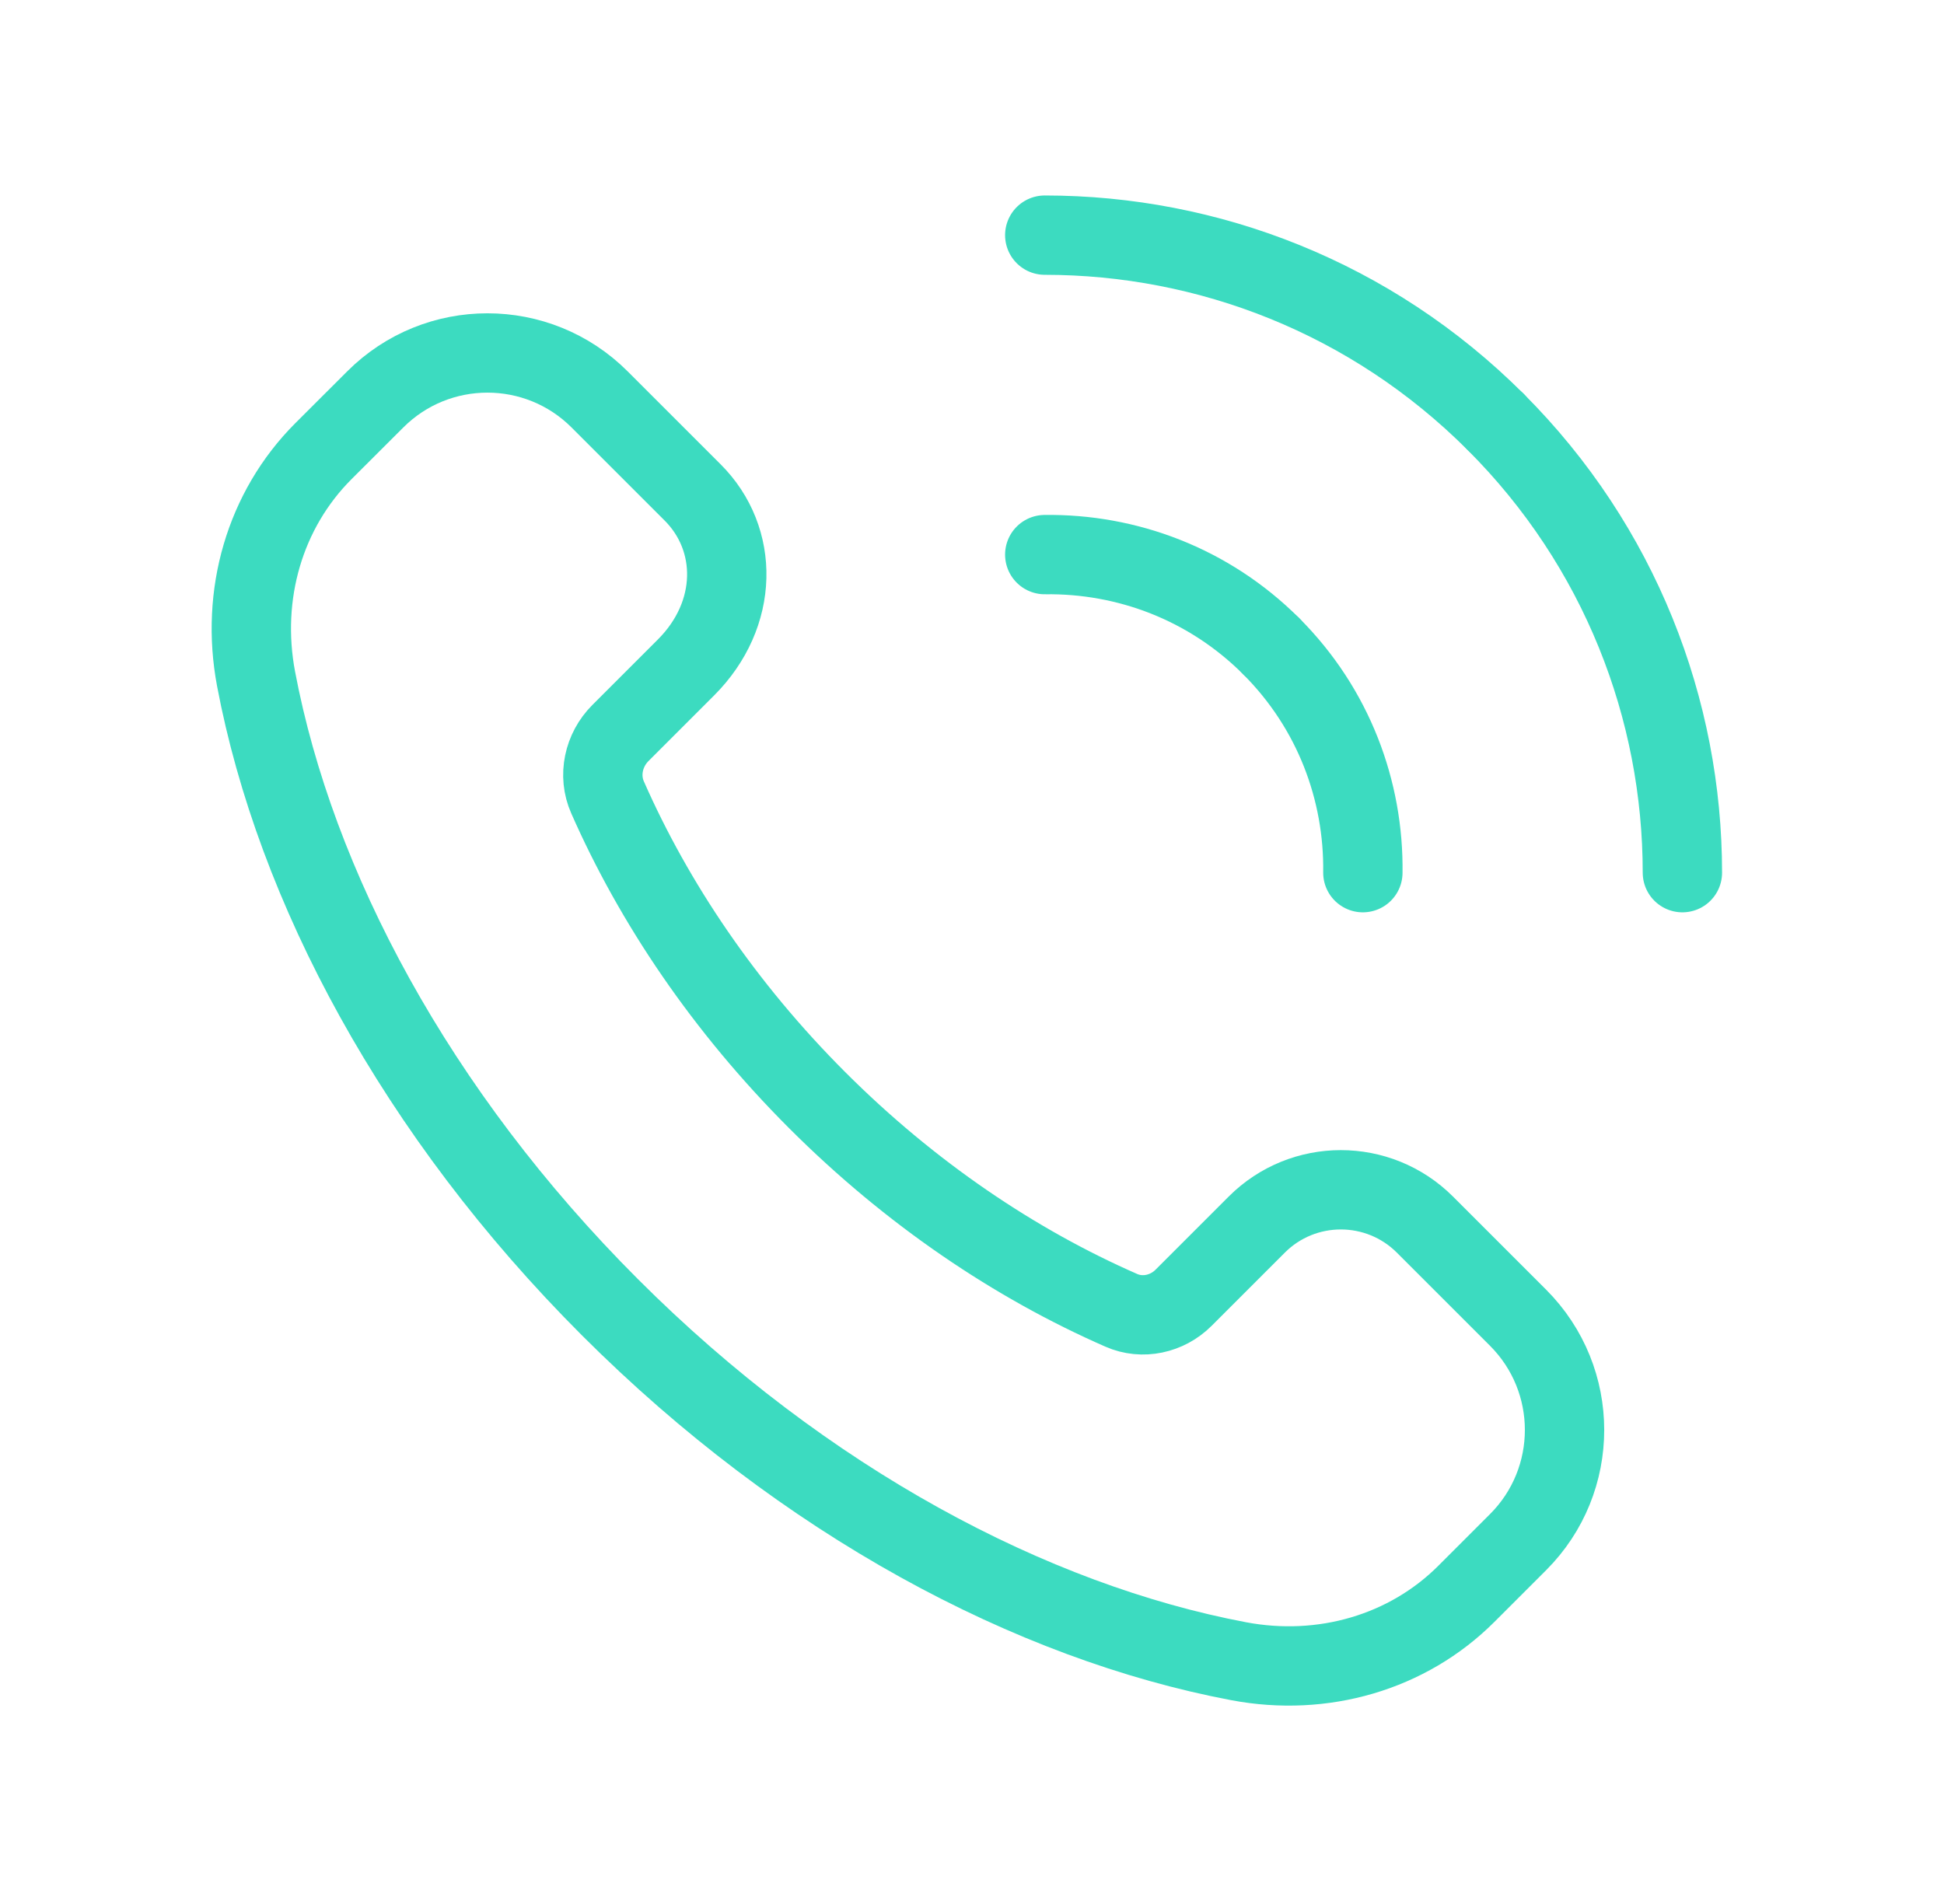 <svg width="49" height="48" viewBox="0 0 49 48" fill="none" xmlns="http://www.w3.org/2000/svg">
<path fill-rule="evenodd" clip-rule="evenodd" d="M38.264 33.22L35.918 30.874C34.746 29.702 32.846 29.702 31.676 30.874L29.832 32.718C29.42 33.13 28.796 33.268 28.264 33.034C25.592 31.864 22.952 30.09 20.598 27.736C18.254 25.392 16.486 22.764 15.314 20.102C15.07 19.552 15.212 18.906 15.638 18.48L17.29 16.828C18.632 15.486 18.632 13.588 17.46 12.416L15.114 10.07C13.552 8.508 11.02 8.508 9.458 10.07L8.154 11.372C6.672 12.854 6.054 14.992 6.454 17.112C7.442 22.338 10.478 28.06 15.376 32.958C20.274 37.856 25.996 40.892 31.222 41.88C33.342 42.28 35.48 41.662 36.962 40.18L38.264 38.878C39.826 37.316 39.826 34.784 38.264 33.22V33.22Z" stroke="#3CDBC0" stroke-width="2" stroke-linecap="round" stroke-linejoin="round"/>
<path d="M26.334 13.982C28.396 13.954 30.468 14.718 32.042 16.292" stroke="#3CDBC0" stroke-width="2" stroke-linecap="round" stroke-linejoin="round"/>
<path d="M37.698 10.636C34.56 7.498 30.446 5.928 26.334 5.928" stroke="#3CDBC0" stroke-width="2" stroke-linecap="round" stroke-linejoin="round"/>
<path d="M34.352 22C34.38 19.938 33.616 17.866 32.042 16.292" stroke="#3CDBC0" stroke-width="2" stroke-linecap="round" stroke-linejoin="round"/>
<path d="M37.698 10.636C40.836 13.774 42.406 17.888 42.406 22" stroke="#3CDBC0" stroke-width="2" stroke-linecap="round" stroke-linejoin="round"/>
</svg>
